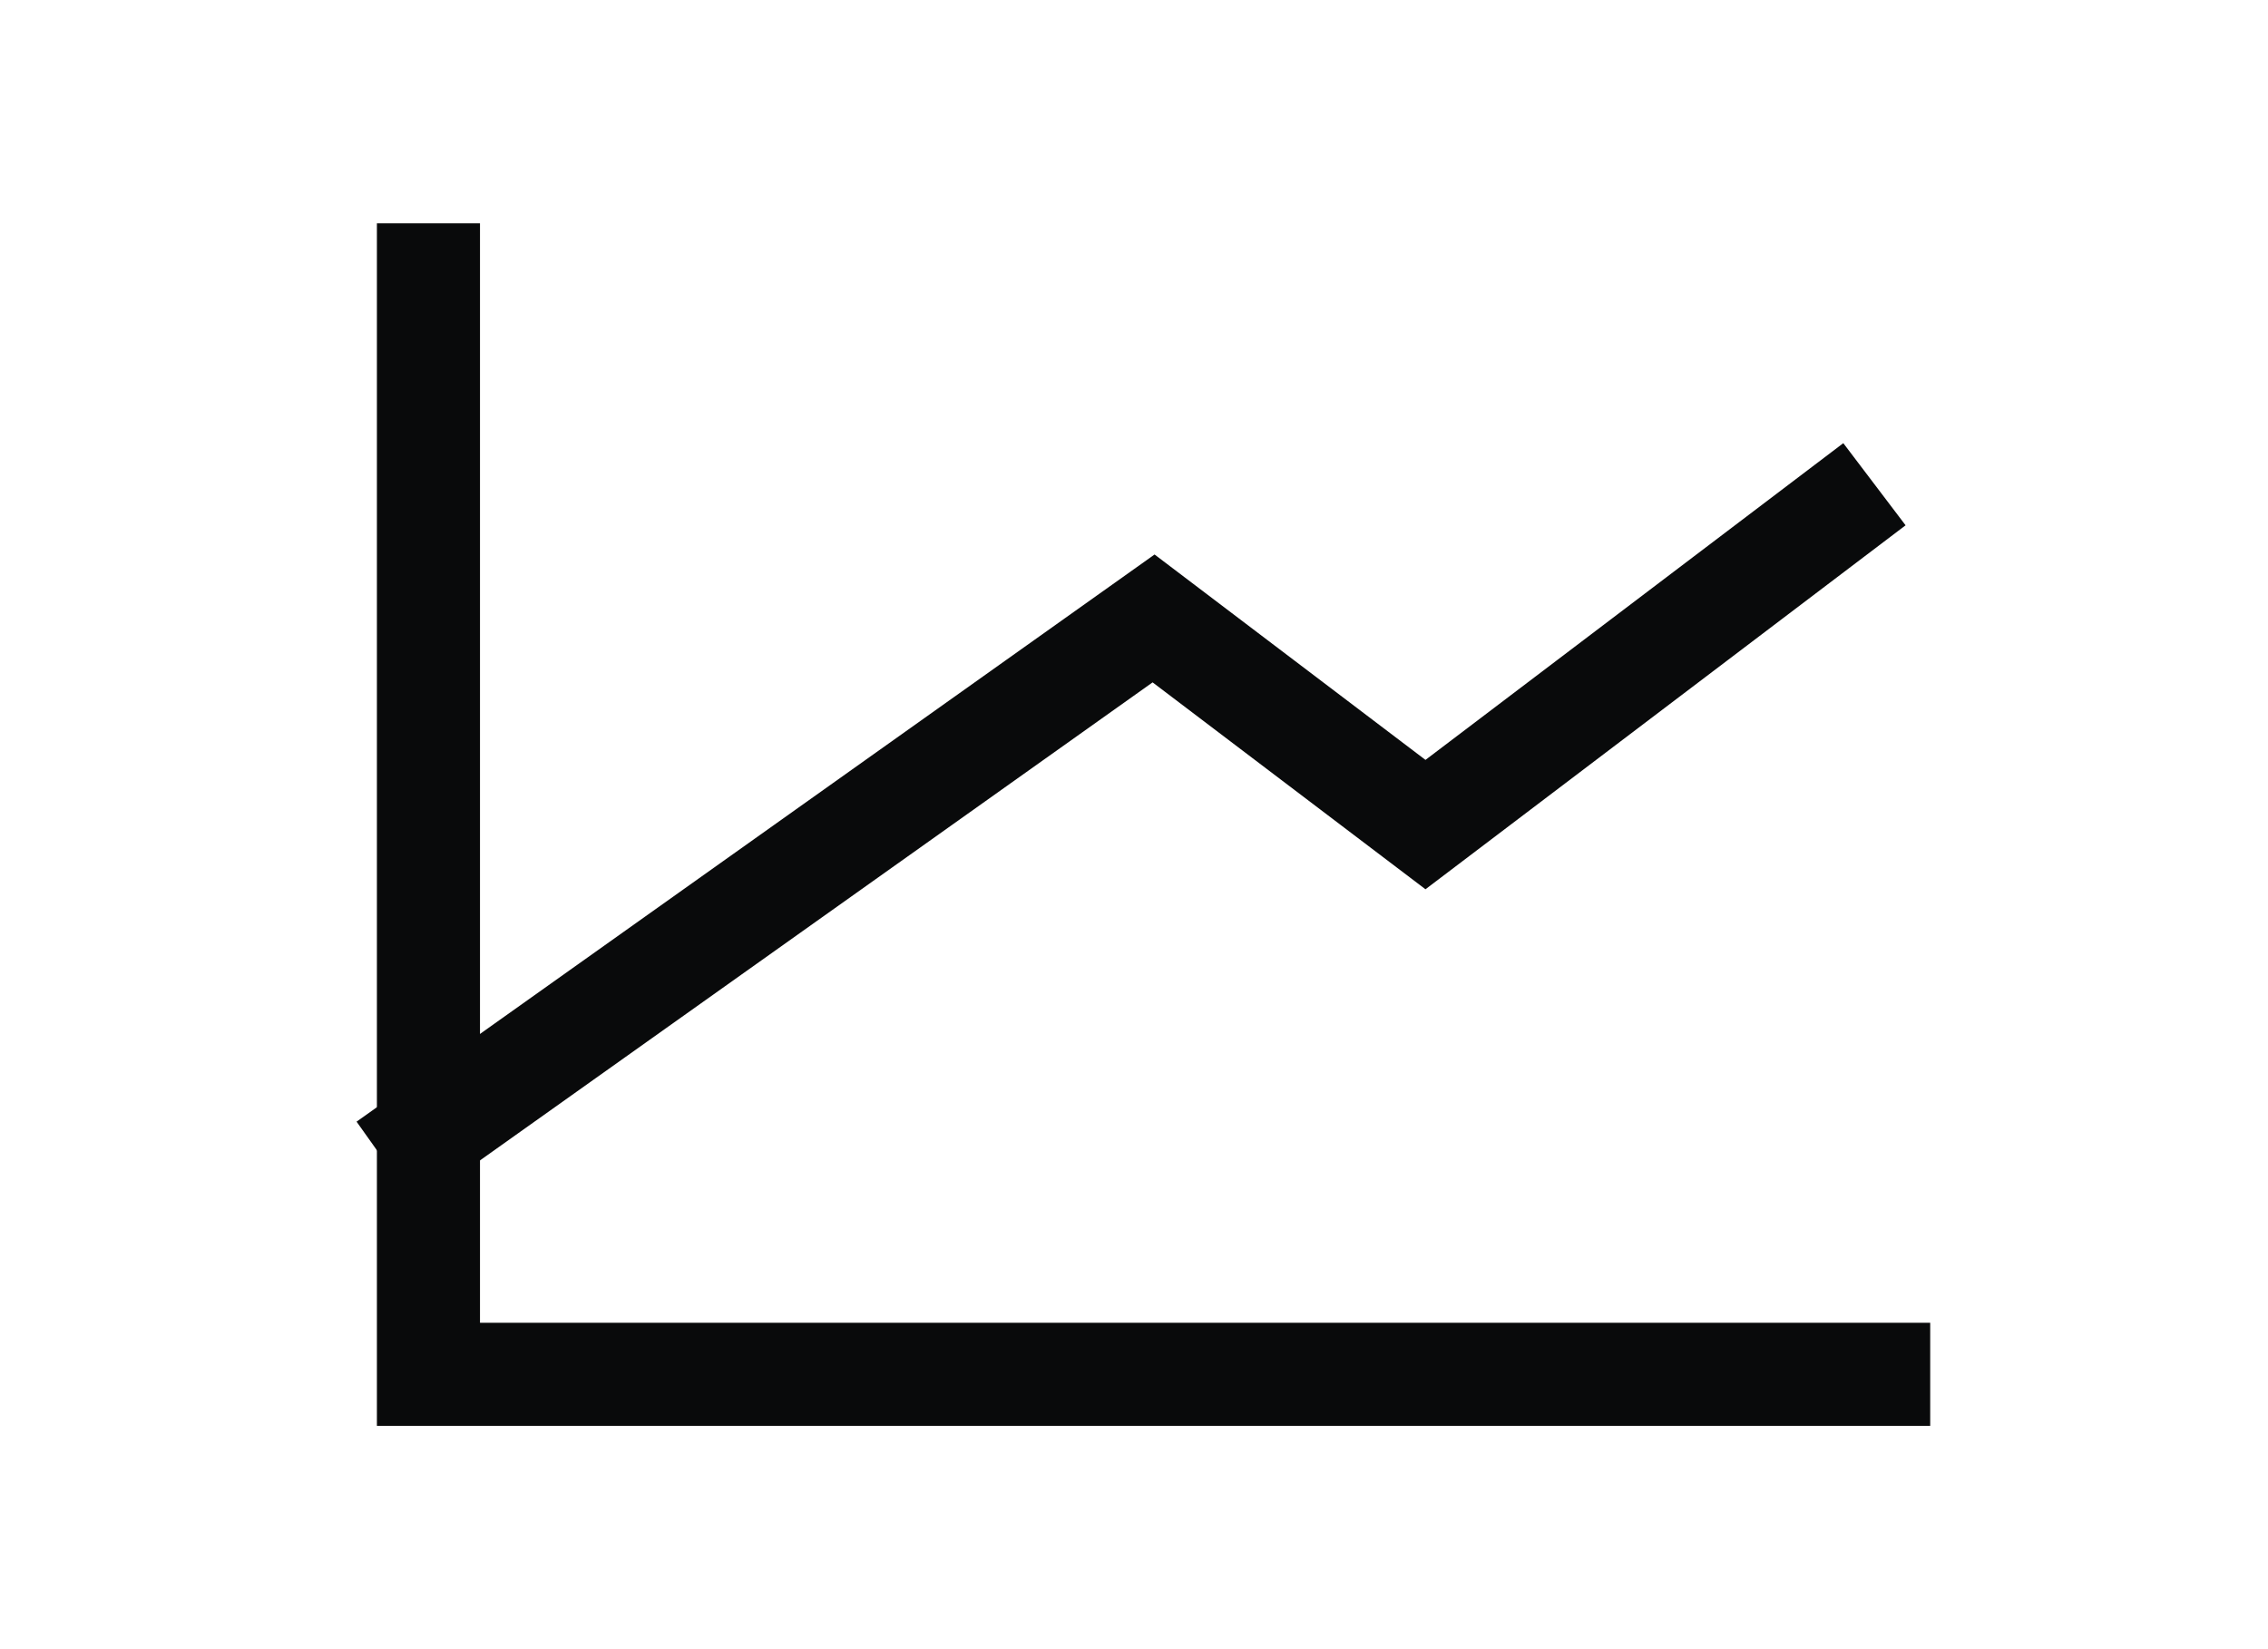 <?xml version="1.0" encoding="UTF-8"?>
<svg xmlns="http://www.w3.org/2000/svg" width="33" height="24" viewBox="0 0 33 24" fill="none">
  <path d="M27.335 20H6.234V4" stroke="#090A0B" stroke-width="1.5" stroke-linecap="square"></path>
  <path d="M6.234 16.5L16.785 9L20.741 12L26.676 7.5" stroke="#090A0B" stroke-width="1.5" stroke-linecap="square"></path>
</svg>
